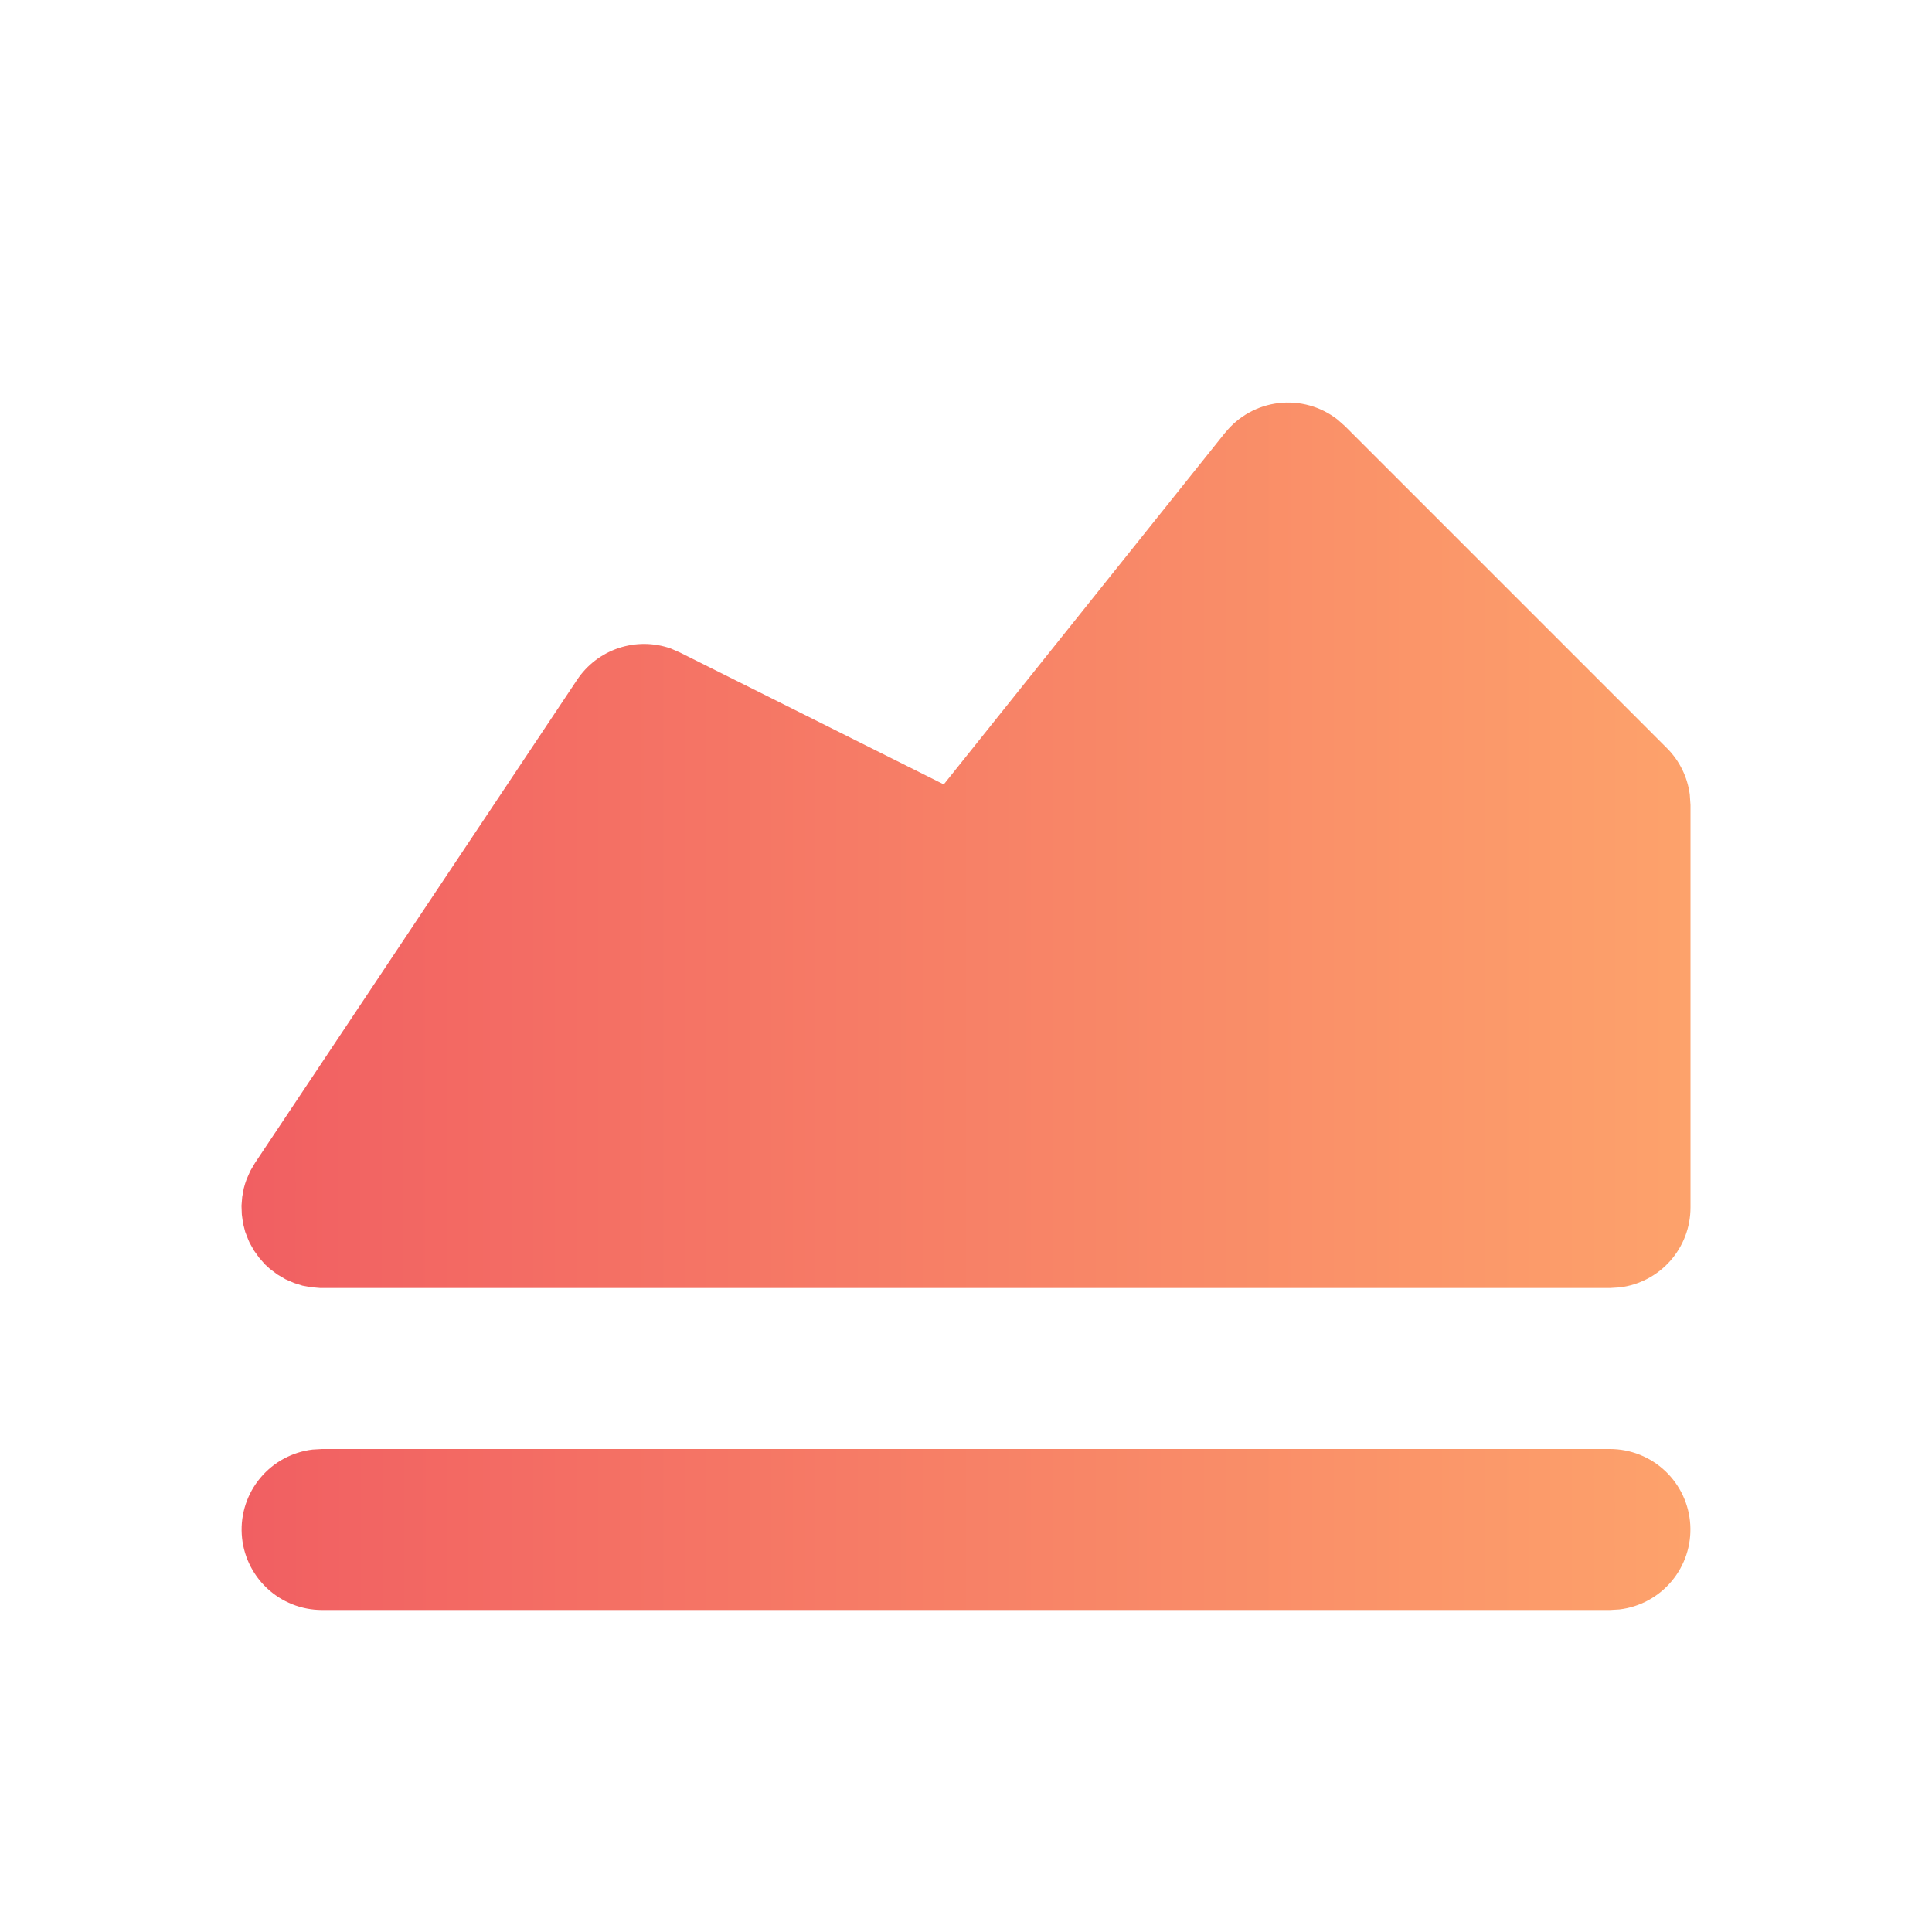 <svg viewBox="0 0 70 70" fill="none" xmlns="http://www.w3.org/2000/svg">
	<g clip-path="url(#clip0_852_7329)">
		<path d="M58.334 52.5C59.077 52.501 59.792 52.785 60.333 53.296C60.874 53.806 61.199 54.504 61.242 55.246C61.286 55.988 61.044 56.719 60.567 57.289C60.09 57.859 59.413 58.225 58.675 58.313L58.334 58.333H11.667C10.924 58.333 10.209 58.048 9.668 57.538C9.128 57.027 8.802 56.33 8.759 55.588C8.715 54.846 8.957 54.115 9.434 53.545C9.911 52.975 10.588 52.608 11.326 52.52L11.667 52.5H58.334Z" fill="url(#paint0_linear_852_7329)"/>
		<path d="M44.392 15.677C44.87 15.08 45.565 14.695 46.325 14.605C47.085 14.515 47.85 14.727 48.455 15.196L48.729 15.438L60.395 27.105C60.849 27.558 61.14 28.149 61.224 28.785L61.25 29.167V43.75C61.25 44.464 60.988 45.154 60.513 45.688C60.038 46.222 59.384 46.563 58.675 46.646L58.333 46.667H11.602L11.282 46.64L10.961 46.582L10.649 46.483L10.342 46.349L10.051 46.177L9.777 45.972L9.602 45.812L9.392 45.573L9.205 45.313L9.047 45.033L9.001 44.931L8.884 44.631L8.805 44.322L8.762 44.007L8.75 43.686L8.776 43.365L8.832 43.059C8.861 42.942 8.896 42.834 8.934 42.732L9.068 42.426L9.24 42.134L20.907 24.634C21.266 24.093 21.795 23.688 22.41 23.482C23.026 23.276 23.692 23.281 24.305 23.497L24.637 23.642L34.195 28.42L44.389 15.677H44.392Z" fill="url(#paint1_linear_852_7329)"/>
	</g>
	<defs>
		<linearGradient id="paint0_linear_852_7329" x1="8.754" y1="55.87" x2="61.247" y2="55.87" gradientUnits="userSpaceOnUse">
			<stop stop-color="#F15F62"/>
			<stop offset="1" stop-color="#FDA26B"/>
		</linearGradient>
		<linearGradient id="paint1_linear_852_7329" x1="8.75" y1="33.119" x2="61.25" y2="33.119" gradientUnits="userSpaceOnUse">
			<stop stop-color="#F15F62"/>
			<stop offset="1" stop-color="#FDA26B"/>
		</linearGradient>
	</defs>
</svg>
